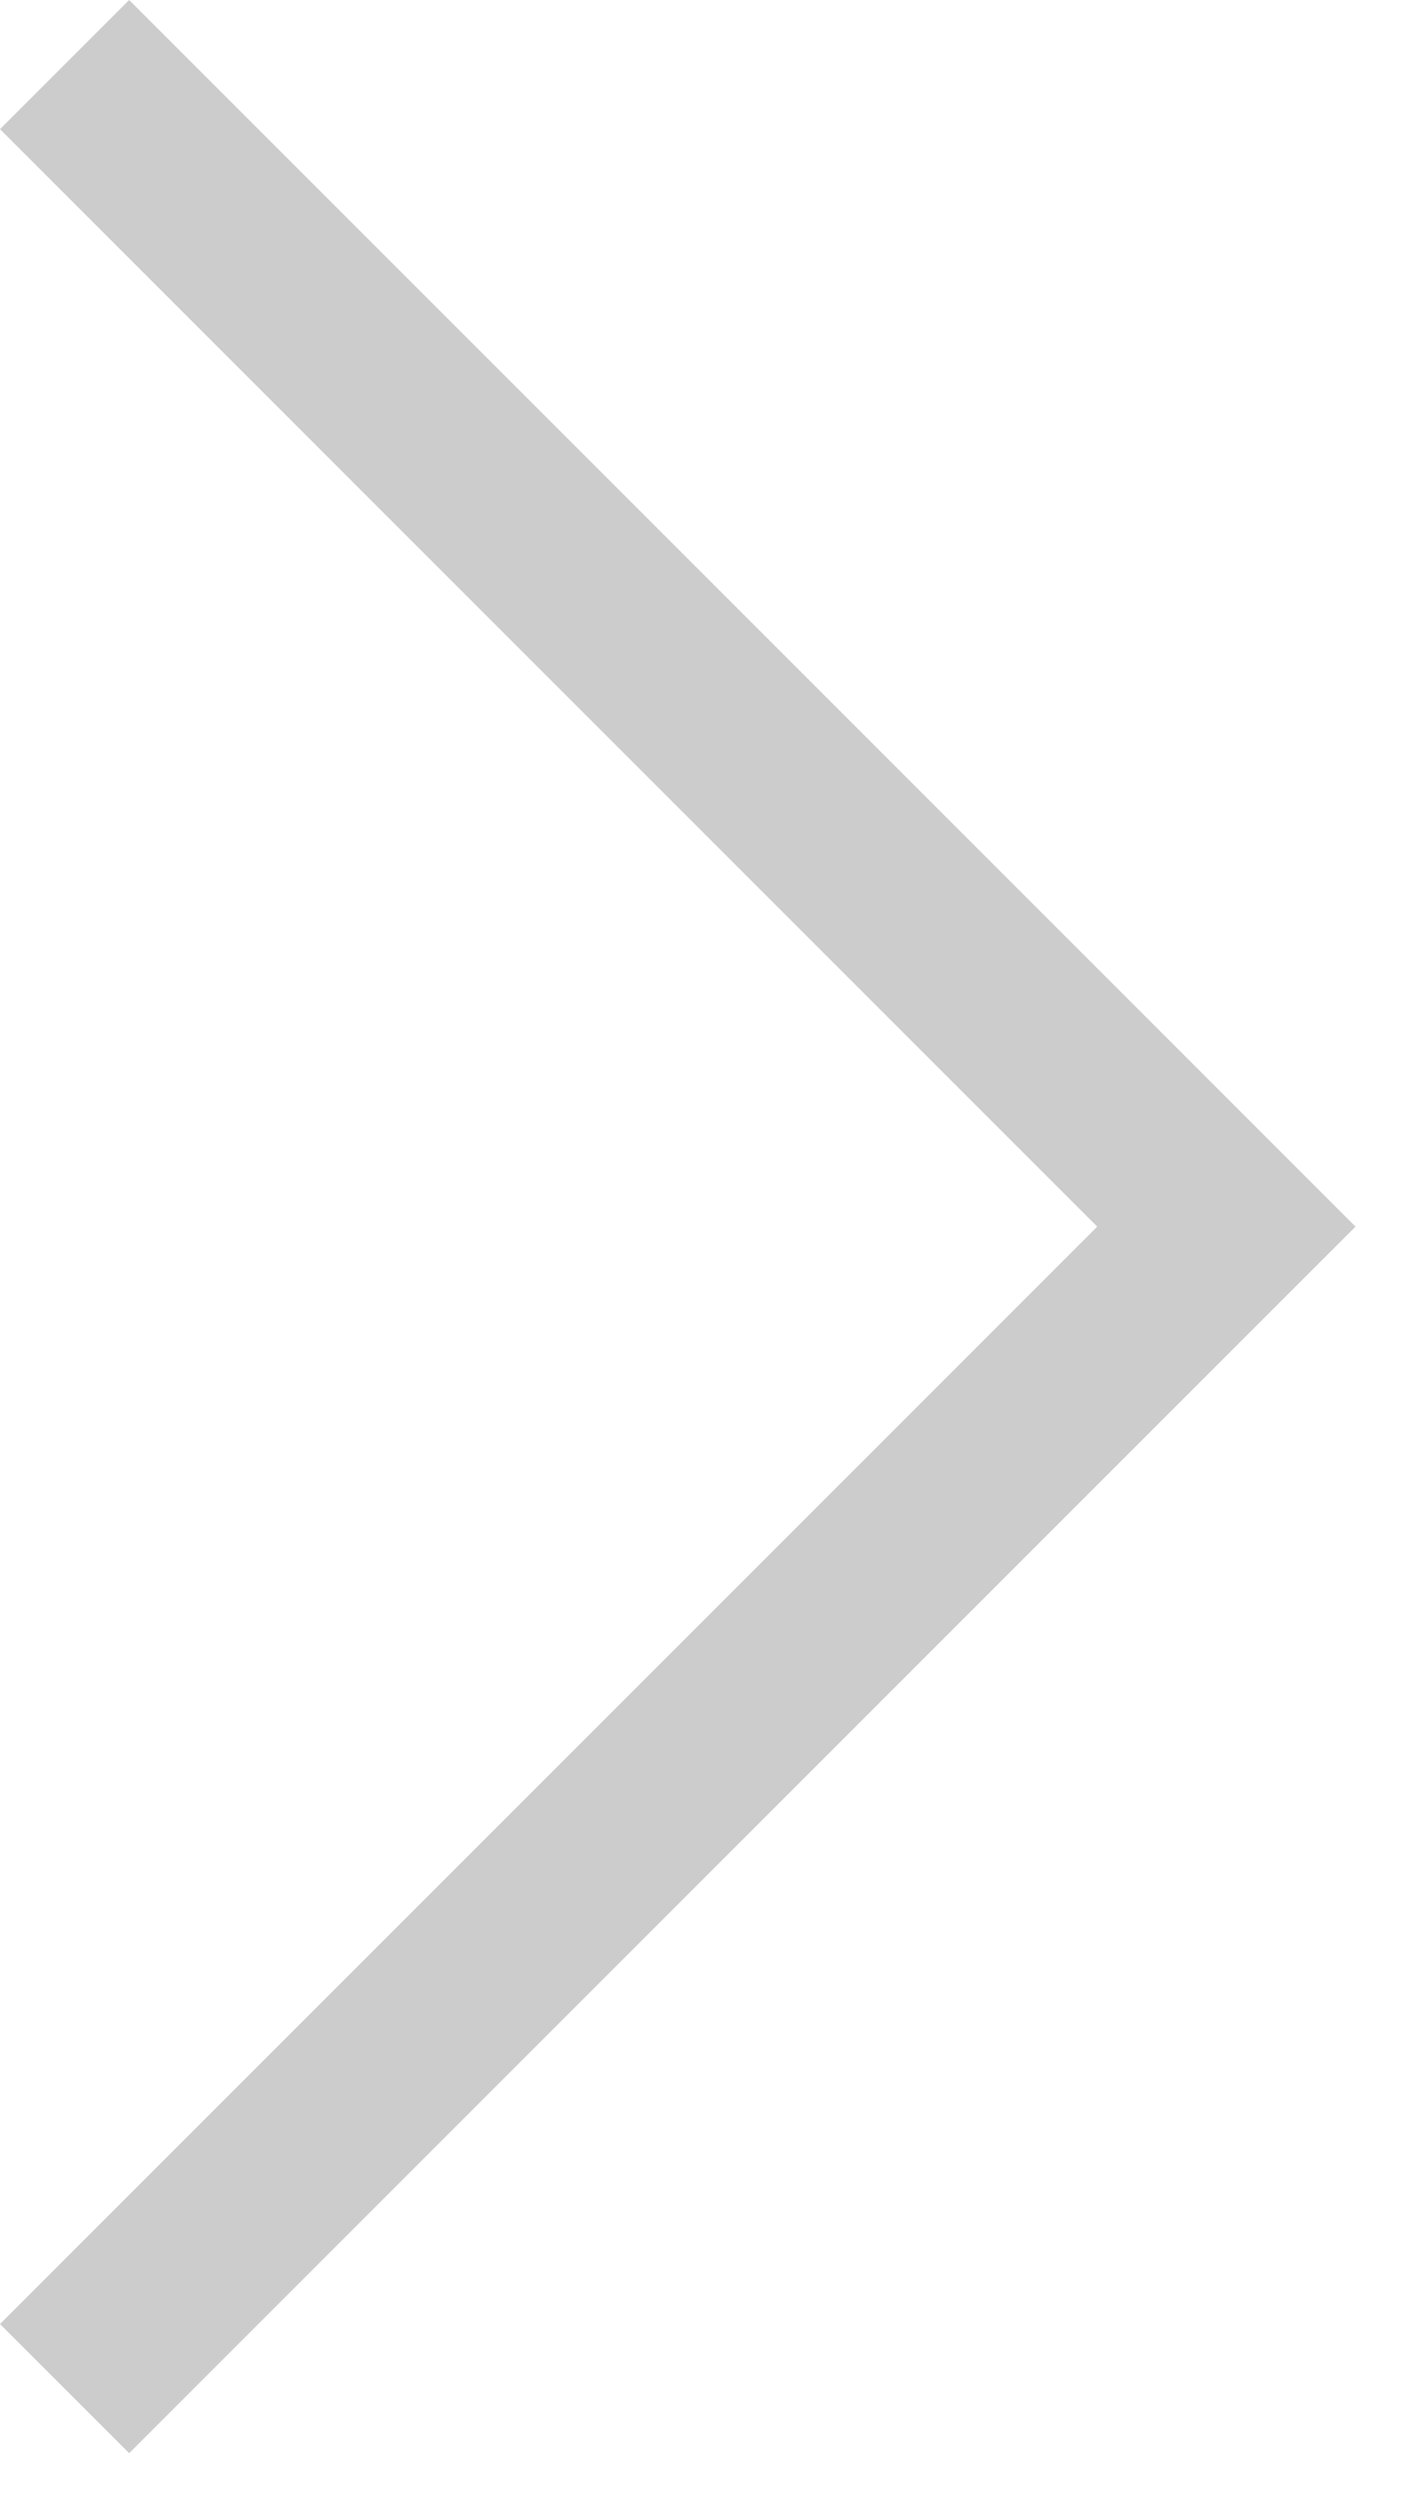 <svg width="23" height="41" viewBox="0 0 23 41" fill="none" xmlns="http://www.w3.org/2000/svg">
<path id="Primary" d="M22.238 20.119L21.178 21.178L3.178 39.178L2.119 40.237L1.66622e-06 38.119L1.059 37.059L18 20.119L1.059 3.178L9.26135e-08 2.119L2.119 -9.26135e-08L3.178 1.059L21.178 19.059L22.238 20.119Z" fill="black" fill-opacity="0.2"/>
</svg>
